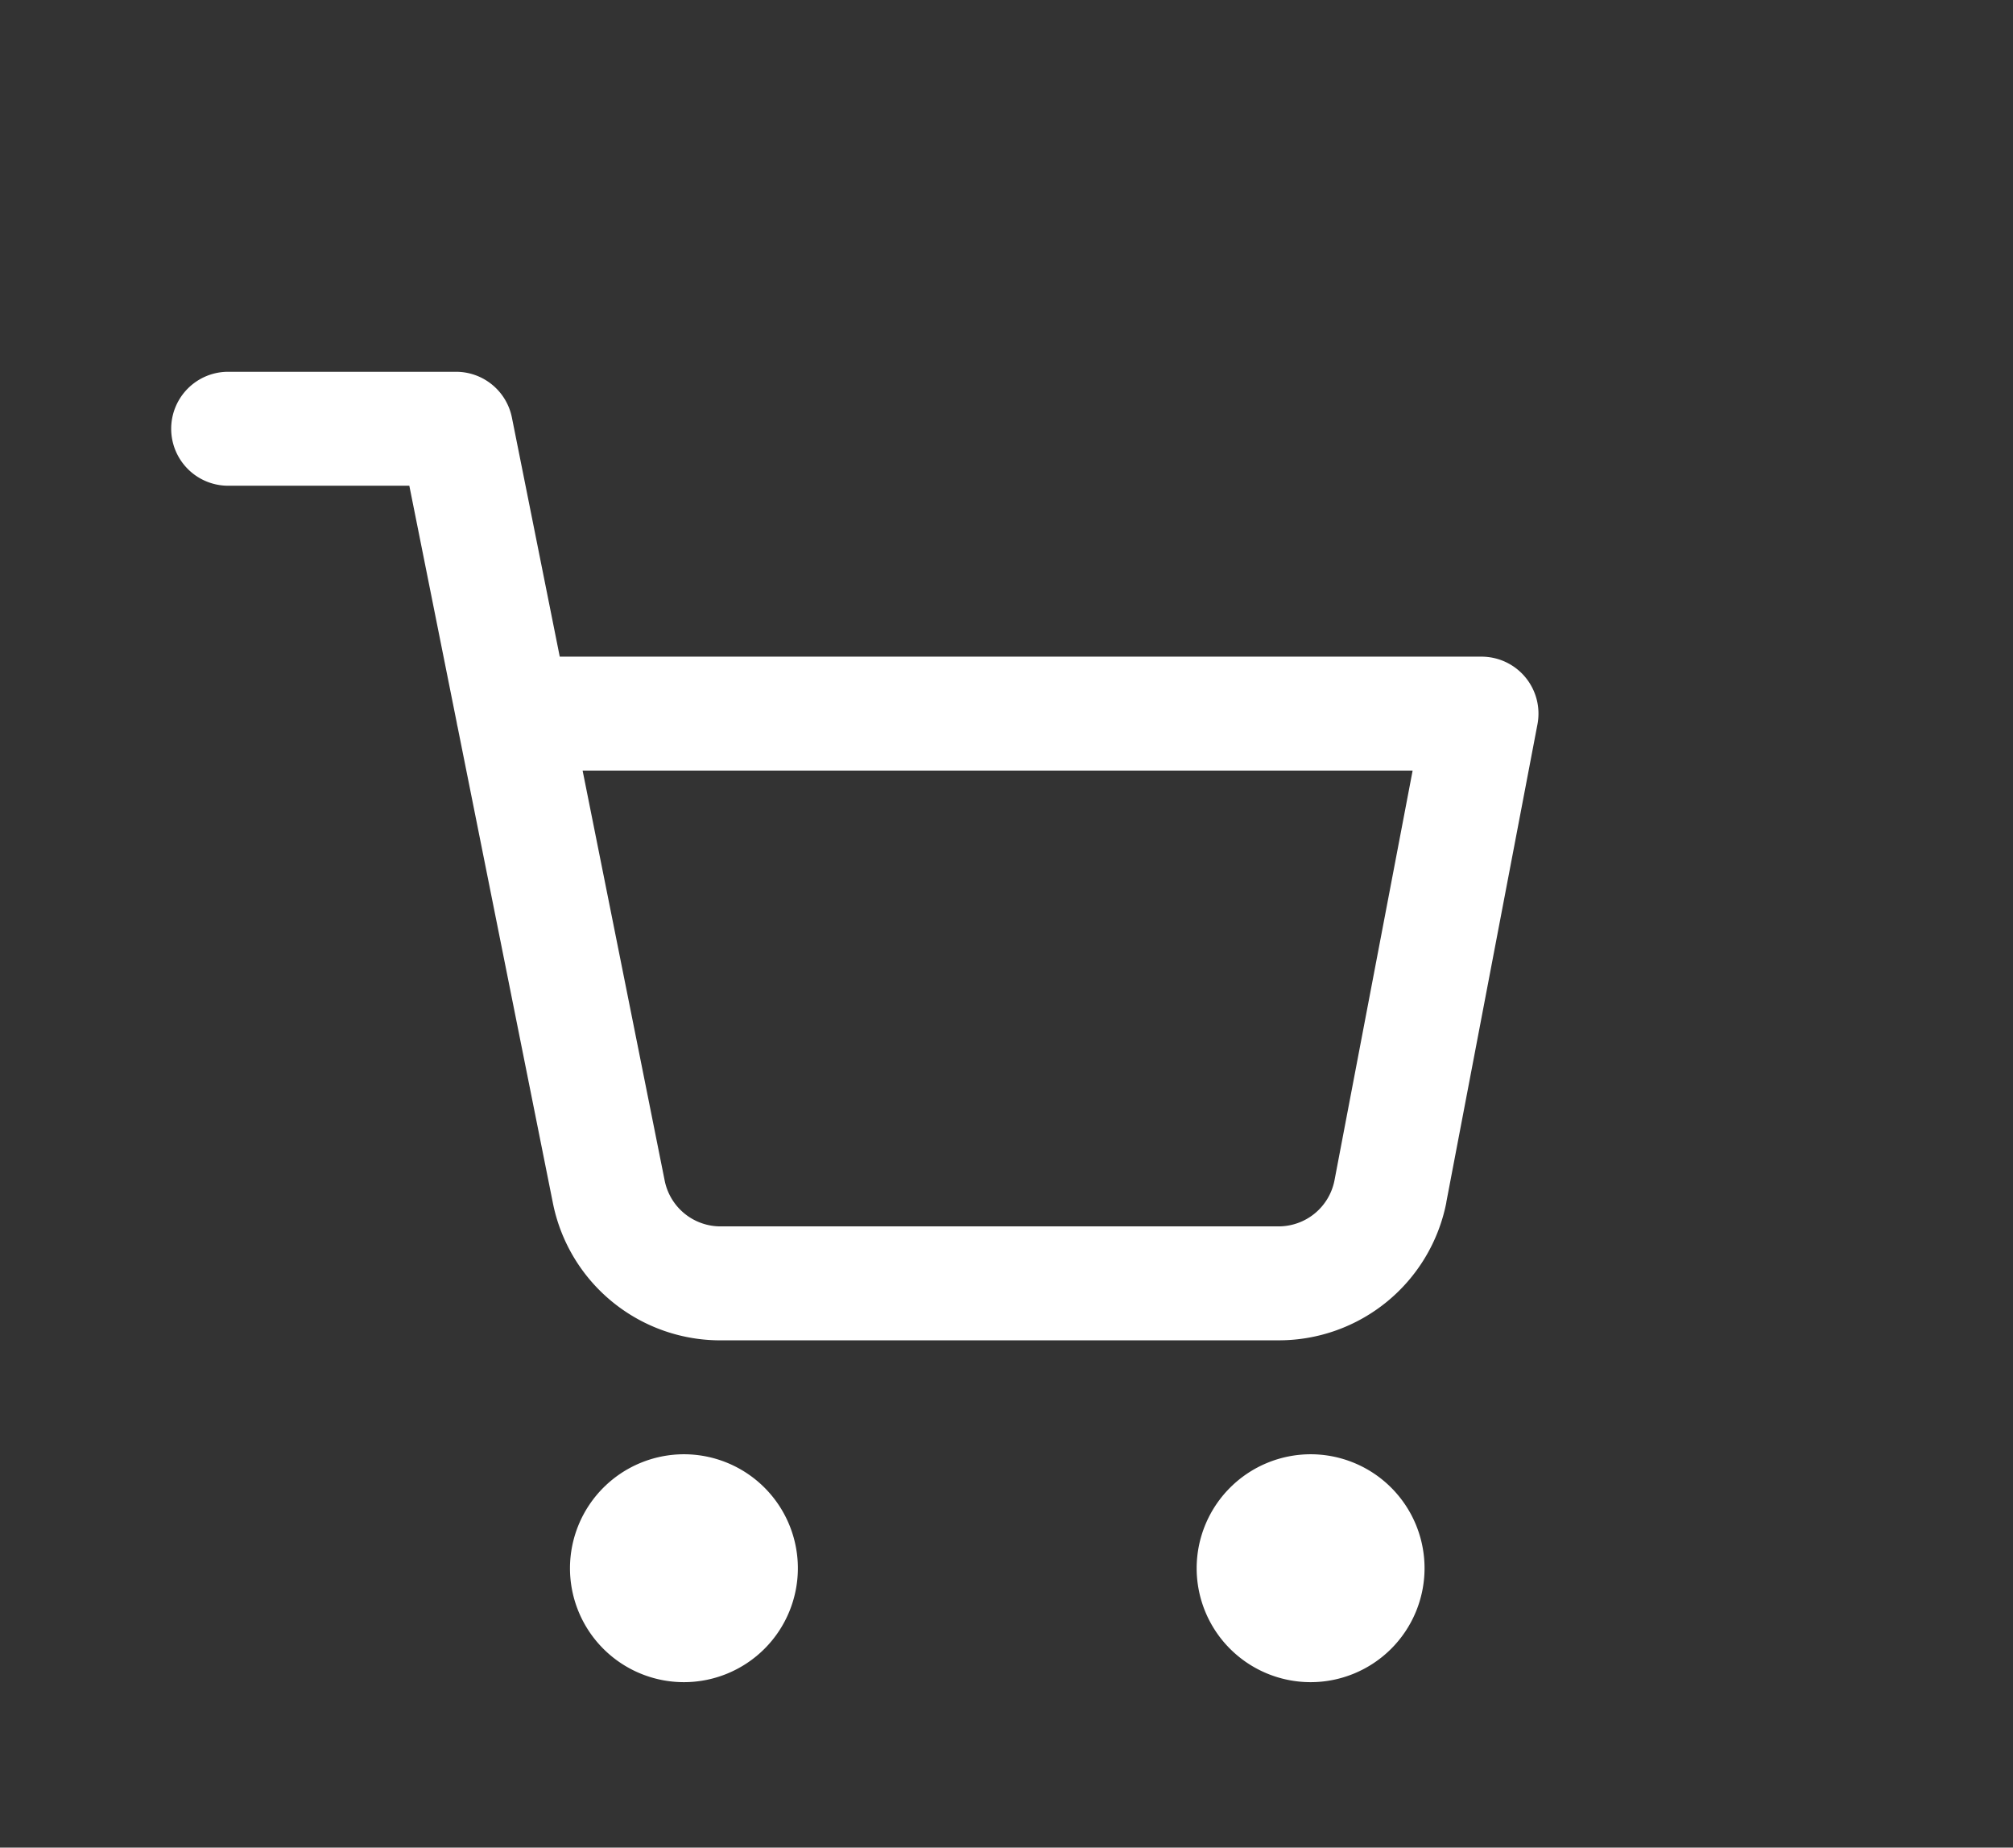 <svg xmlns="http://www.w3.org/2000/svg" xmlns:xlink="http://www.w3.org/1999/xlink" width="73" height="67" viewBox="0 0 73 67"><rect x="0" y="0" width="73" height="67" fill="#333333" stroke="none"/><defs><clipPath id="clip-path"><rect id="&#x9577;&#x65B9;&#x5F62;_323" data-name="&#x9577;&#x65B9;&#x5F62; 323" width="73" height="67" transform="translate(614 1674)" fill="#fff" stroke="#707070" stroke-width="1" opacity="0.602"></rect></clipPath></defs><g id="mobile-icon04" transform="translate(-614 -1674)" clip-path="url(#clip-path)"><g id="Icon_feather-shopping-cart" data-name="Icon feather-shopping-cart" transform="translate(620.208 1687.482)"><path id="&#x30D1;&#x30B9;_28" data-name="&#x30D1;&#x30B9; 28" d="M14.632,28.5A4.132,4.132,0,1,1,10.5,32.632,4.137,4.137,0,0,1,14.632,28.5Z" transform="translate(3.962 10.754)" fill="#fff"></path><path id="&#x30D1;&#x30B9;_29" data-name="&#x30D1;&#x30B9; 29" d="M31.132,28.5A4.132,4.132,0,1,1,27,32.632,4.137,4.137,0,0,1,31.132,28.5Z" transform="translate(10.188 10.754)" fill="#fff"></path><path id="&#x30D1;&#x30B9;_30" data-name="&#x30D1;&#x30B9; 30" d="M40.161,35.122H20.016a6.191,6.191,0,0,1-6.176-4.99L10.389,12.89q-.021-.086-.035-.174L8.636,4.132H2.066A2.066,2.066,0,1,1,2.066,0H10.33a2.066,2.066,0,0,1,2.026,1.661l1.735,8.669H47.518a2.066,2.066,0,0,1,2.029,2.453L46.241,30.116l0,.015A6.192,6.192,0,0,1,40.161,35.122ZM20,30.99H40.16a2.064,2.064,0,0,0,2.024-1.657L45.02,14.462h-30.1l2.975,14.862a2.065,2.065,0,0,0,2.067,1.666Z" transform="translate(0 0)" fill="#fff"></path></g></g></svg>